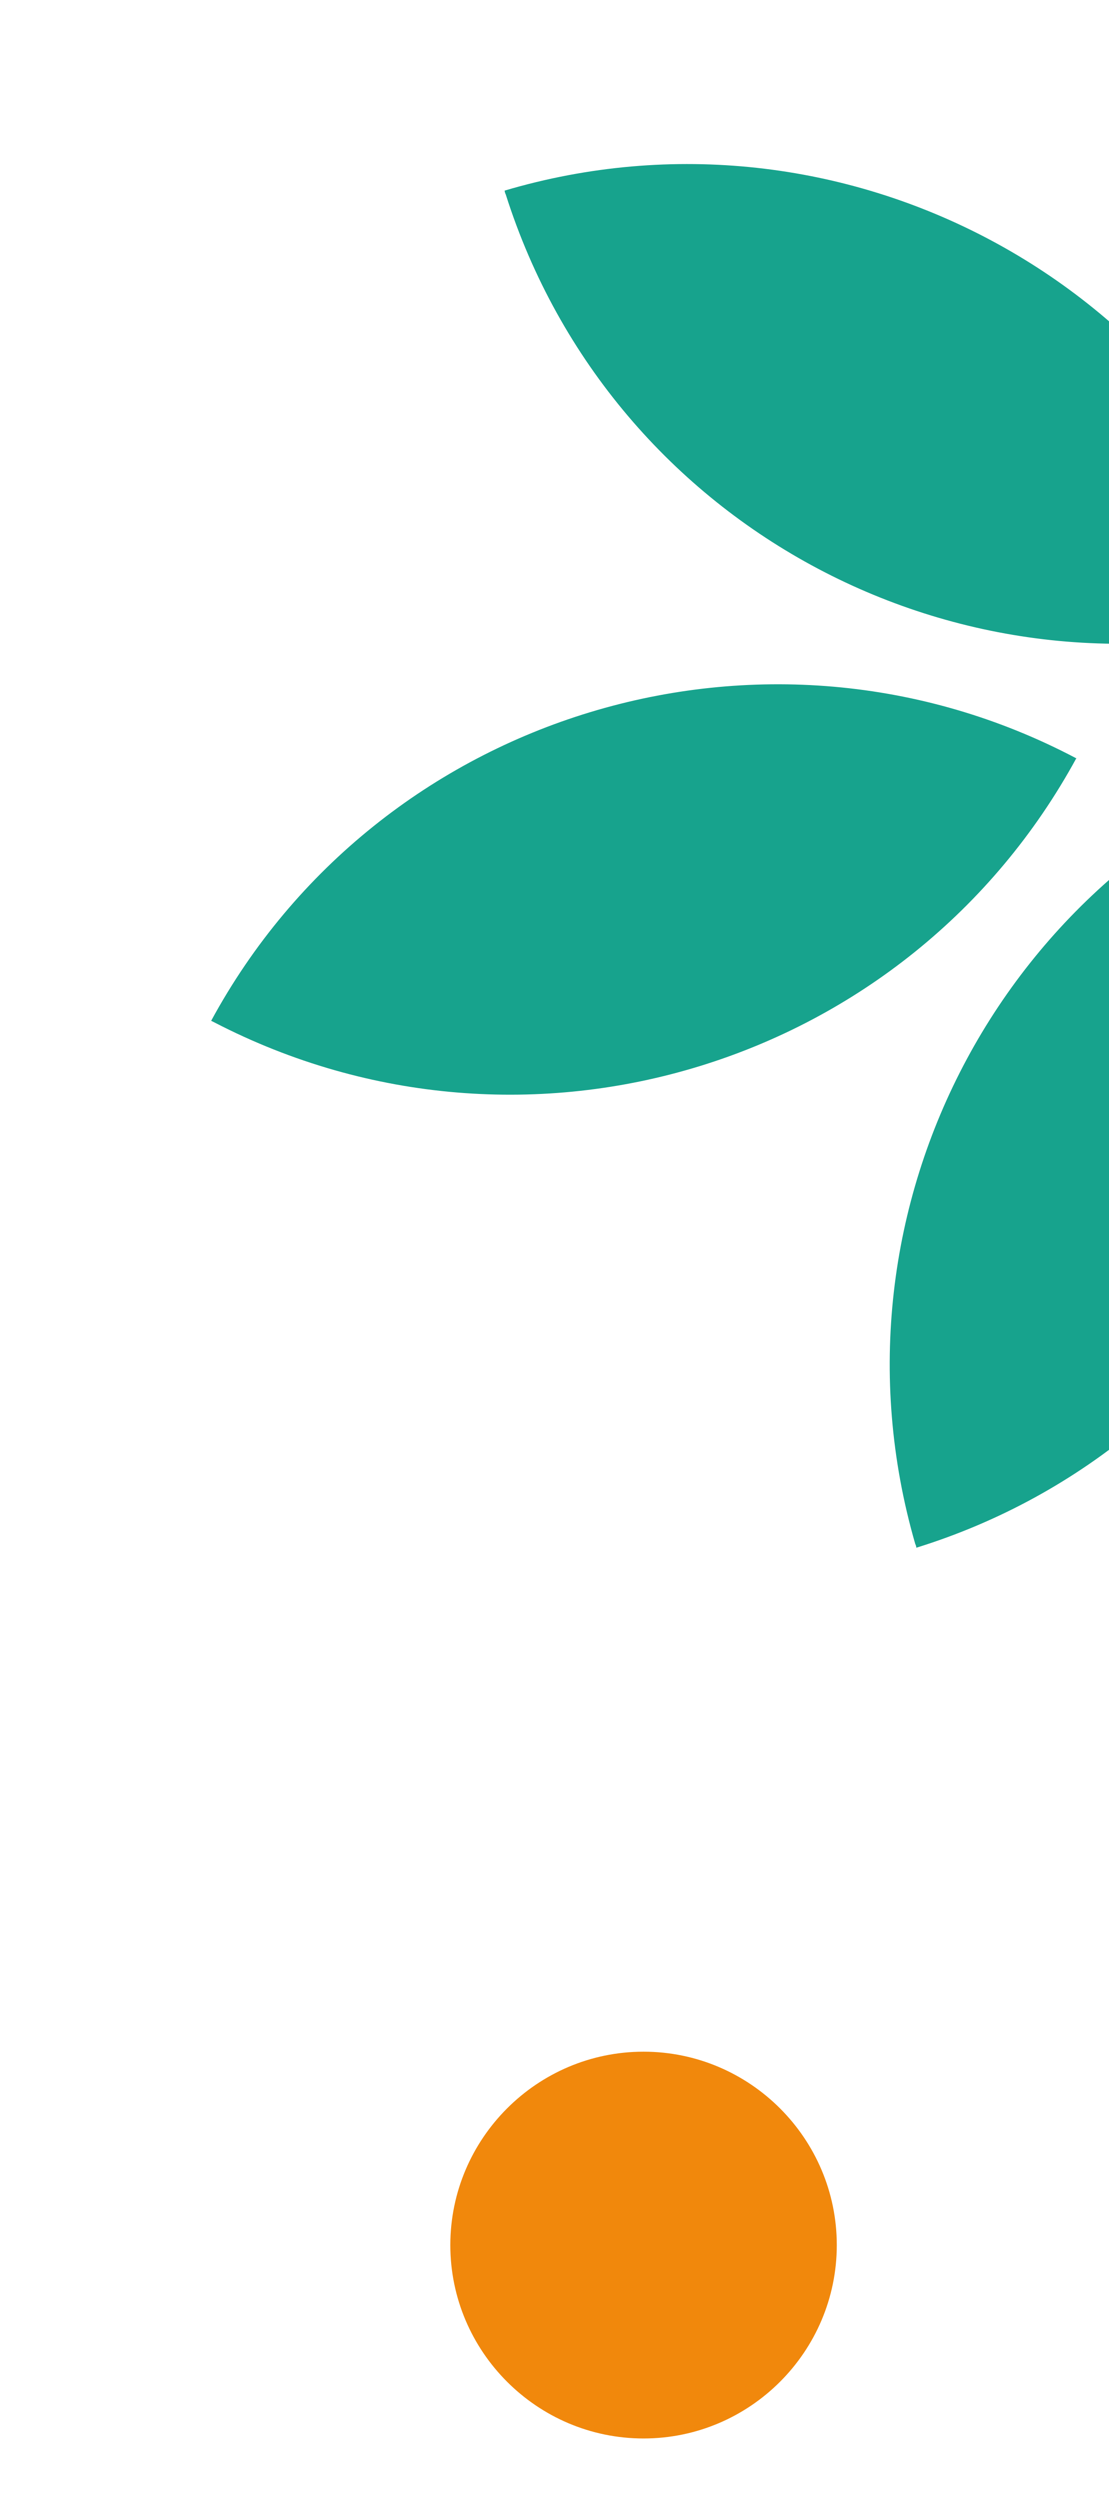 <svg id="Layer_1" data-name="Layer 1" xmlns="http://www.w3.org/2000/svg" version="1.1" viewBox="0 0 198 446">
  <defs>
    <style>
      .cls-1 {
        fill: #17a38d;
      }

      .cls-1, .cls-2 {
        fill-rule: evenodd;
        stroke-width: 0px;
      }

      .cls-2 {
        fill: #f1880c;
      }
    </style>
  </defs>
  <path class="cls-1" d="M192.2,135.3c-55.5-29.3-124.6-8.3-154.5,46.8.2.1.4.2.6.3,55.7,28.8,124,7.7,153.9-47.2Z"/>
  <path class="cls-1" d="M232.5,110.1c-18.5-60-82.2-93.9-142.4-76.1,0,.2.1.5.2.7,19,59.8,82.3,93.1,142.2,75.4Z"/>
  <path class="cls-1" d="M239.6,133.7c18,60.2-16.1,123.8-76,142.4,0-.2-.1-.5-.2-.7-17.4-60.2,16.6-123.2,76.2-141.7Z"/>
  <path class="cls-2" d="M114.9,435c19,0,34.5-15.5,34.5-34.5s-15.5-34.5-34.5-34.5-34.5,15.5-34.5,34.5,15.5,34.5,34.5,34.5Z"/>
</svg>